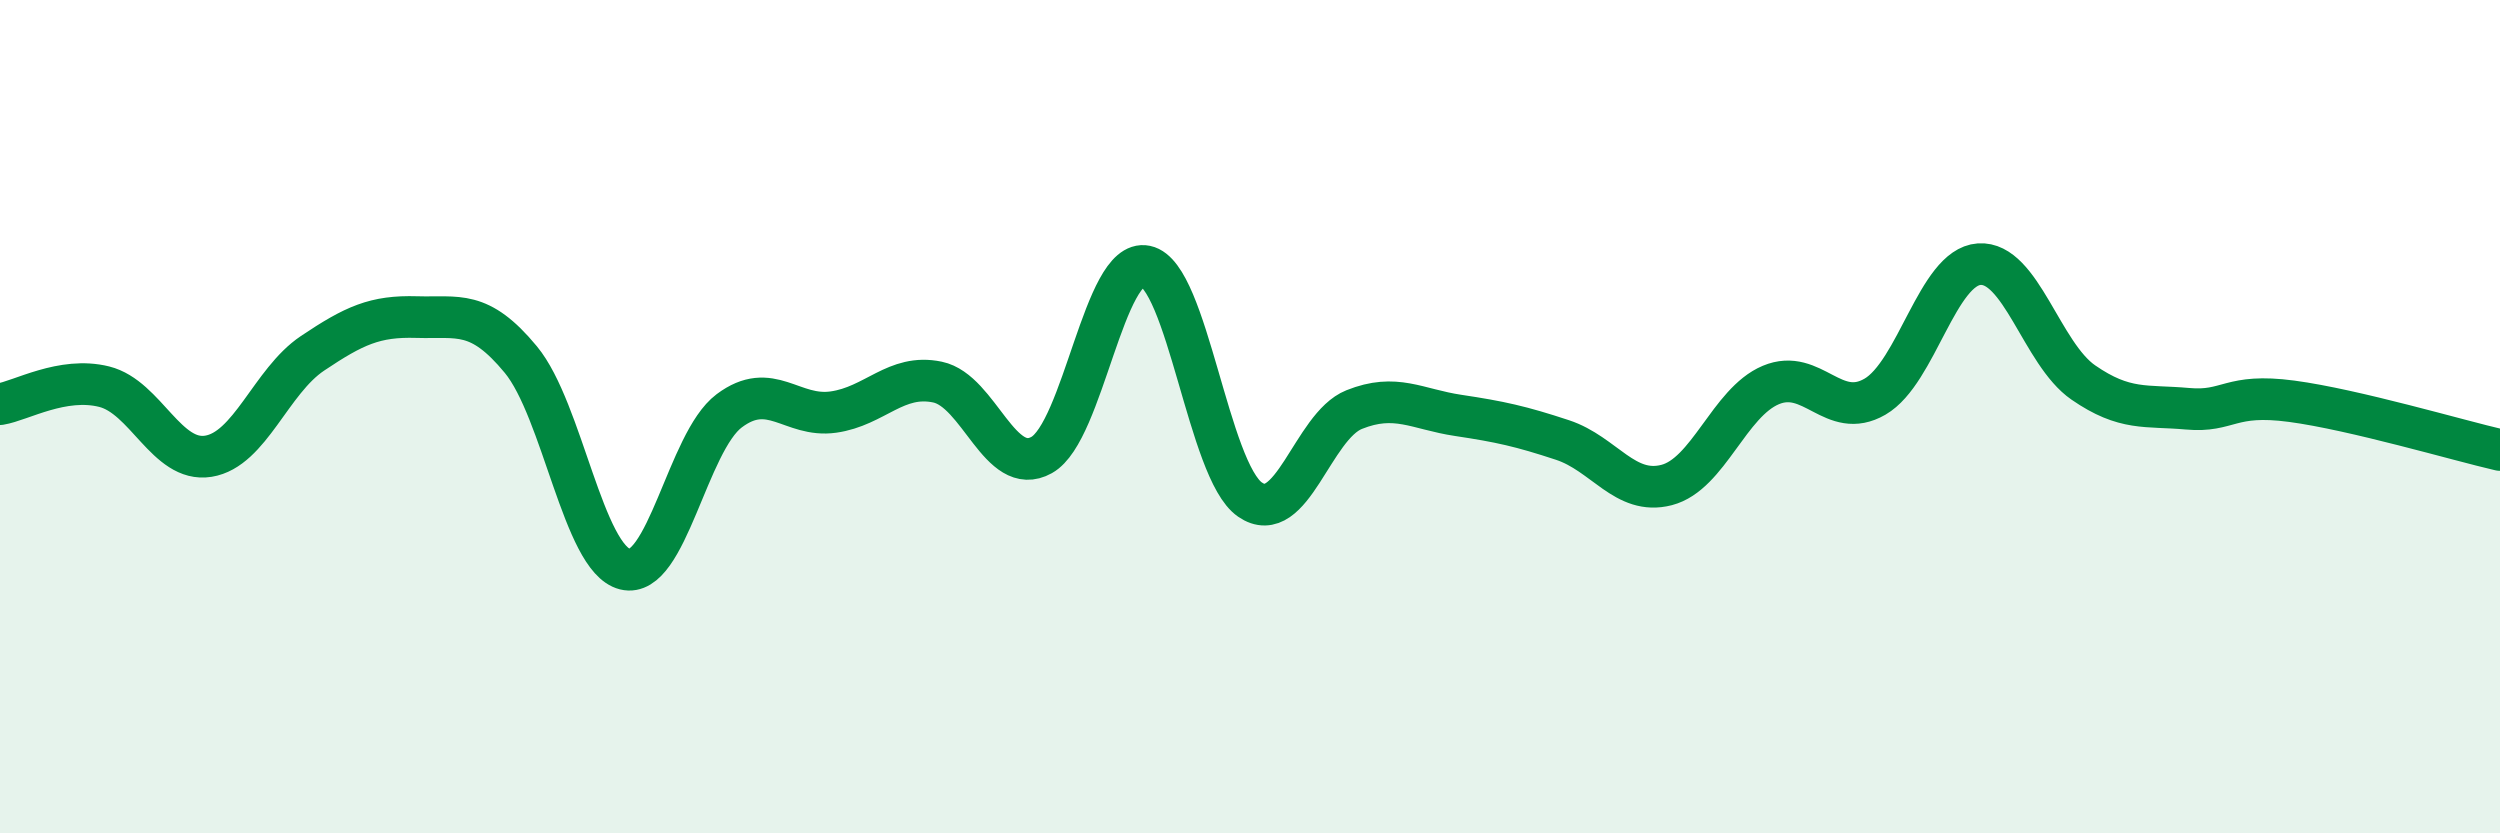 
    <svg width="60" height="20" viewBox="0 0 60 20" xmlns="http://www.w3.org/2000/svg">
      <path
        d="M 0,9.7 C 0.5,9.62 1.5,9.03 2.5,9.28 C 3.5,9.53 4,11.11 5,10.95 C 6,10.79 6.5,9.15 7.5,8.48 C 8.5,7.81 9,7.58 10,7.61 C 11,7.64 11.5,7.42 12.5,8.63 C 13.5,9.84 14,13.41 15,13.66 C 16,13.91 16.5,10.61 17.5,9.86 C 18.5,9.11 19,10.03 20,9.89 C 21,9.75 21.5,8.96 22.5,9.17 C 23.5,9.38 24,11.48 25,10.92 C 26,10.36 26.5,6.18 27.5,6.39 C 28.5,6.6 29,11.3 30,11.99 C 31,12.68 31.5,10.23 32.5,9.83 C 33.5,9.43 34,9.82 35,9.97 C 36,10.12 36.5,10.23 37.5,10.56 C 38.5,10.89 39,11.9 40,11.64 C 41,11.38 41.5,9.66 42.5,9.24 C 43.5,8.82 44,10.1 45,9.52 C 46,8.94 46.5,6.41 47.5,6.34 C 48.5,6.27 49,8.49 50,9.18 C 51,9.87 51.5,9.72 52.5,9.81 C 53.5,9.9 53.5,9.43 55,9.63 C 56.5,9.83 59,10.57 60,10.8L60 20L0 20Z"
        fill="#008740"
        opacity="0.1"
        stroke-linecap="round"
        stroke-linejoin="round"
      />
      <path
        d="M 0,9.7 C 0.5,9.62 1.5,9.03 2.5,9.28 C 3.5,9.53 4,11.11 5,10.95 C 6,10.79 6.5,9.15 7.5,8.48 C 8.5,7.81 9,7.58 10,7.61 C 11,7.64 11.5,7.42 12.5,8.63 C 13.5,9.84 14,13.41 15,13.66 C 16,13.91 16.5,10.61 17.5,9.86 C 18.5,9.11 19,10.03 20,9.89 C 21,9.75 21.5,8.96 22.5,9.17 C 23.5,9.38 24,11.48 25,10.92 C 26,10.36 26.5,6.18 27.5,6.39 C 28.5,6.6 29,11.3 30,11.99 C 31,12.68 31.5,10.23 32.5,9.83 C 33.5,9.43 34,9.82 35,9.97 C 36,10.12 36.5,10.23 37.5,10.56 C 38.5,10.89 39,11.9 40,11.64 C 41,11.38 41.5,9.66 42.5,9.24 C 43.5,8.82 44,10.1 45,9.52 C 46,8.94 46.5,6.41 47.5,6.34 C 48.5,6.27 49,8.49 50,9.18 C 51,9.87 51.5,9.72 52.5,9.81 C 53.5,9.9 53.5,9.43 55,9.63 C 56.5,9.83 59,10.57 60,10.8"
        stroke="#008740"
        stroke-width="1"
        fill="none"
        stroke-linecap="round"
        stroke-linejoin="round"
      />
    </svg>
  